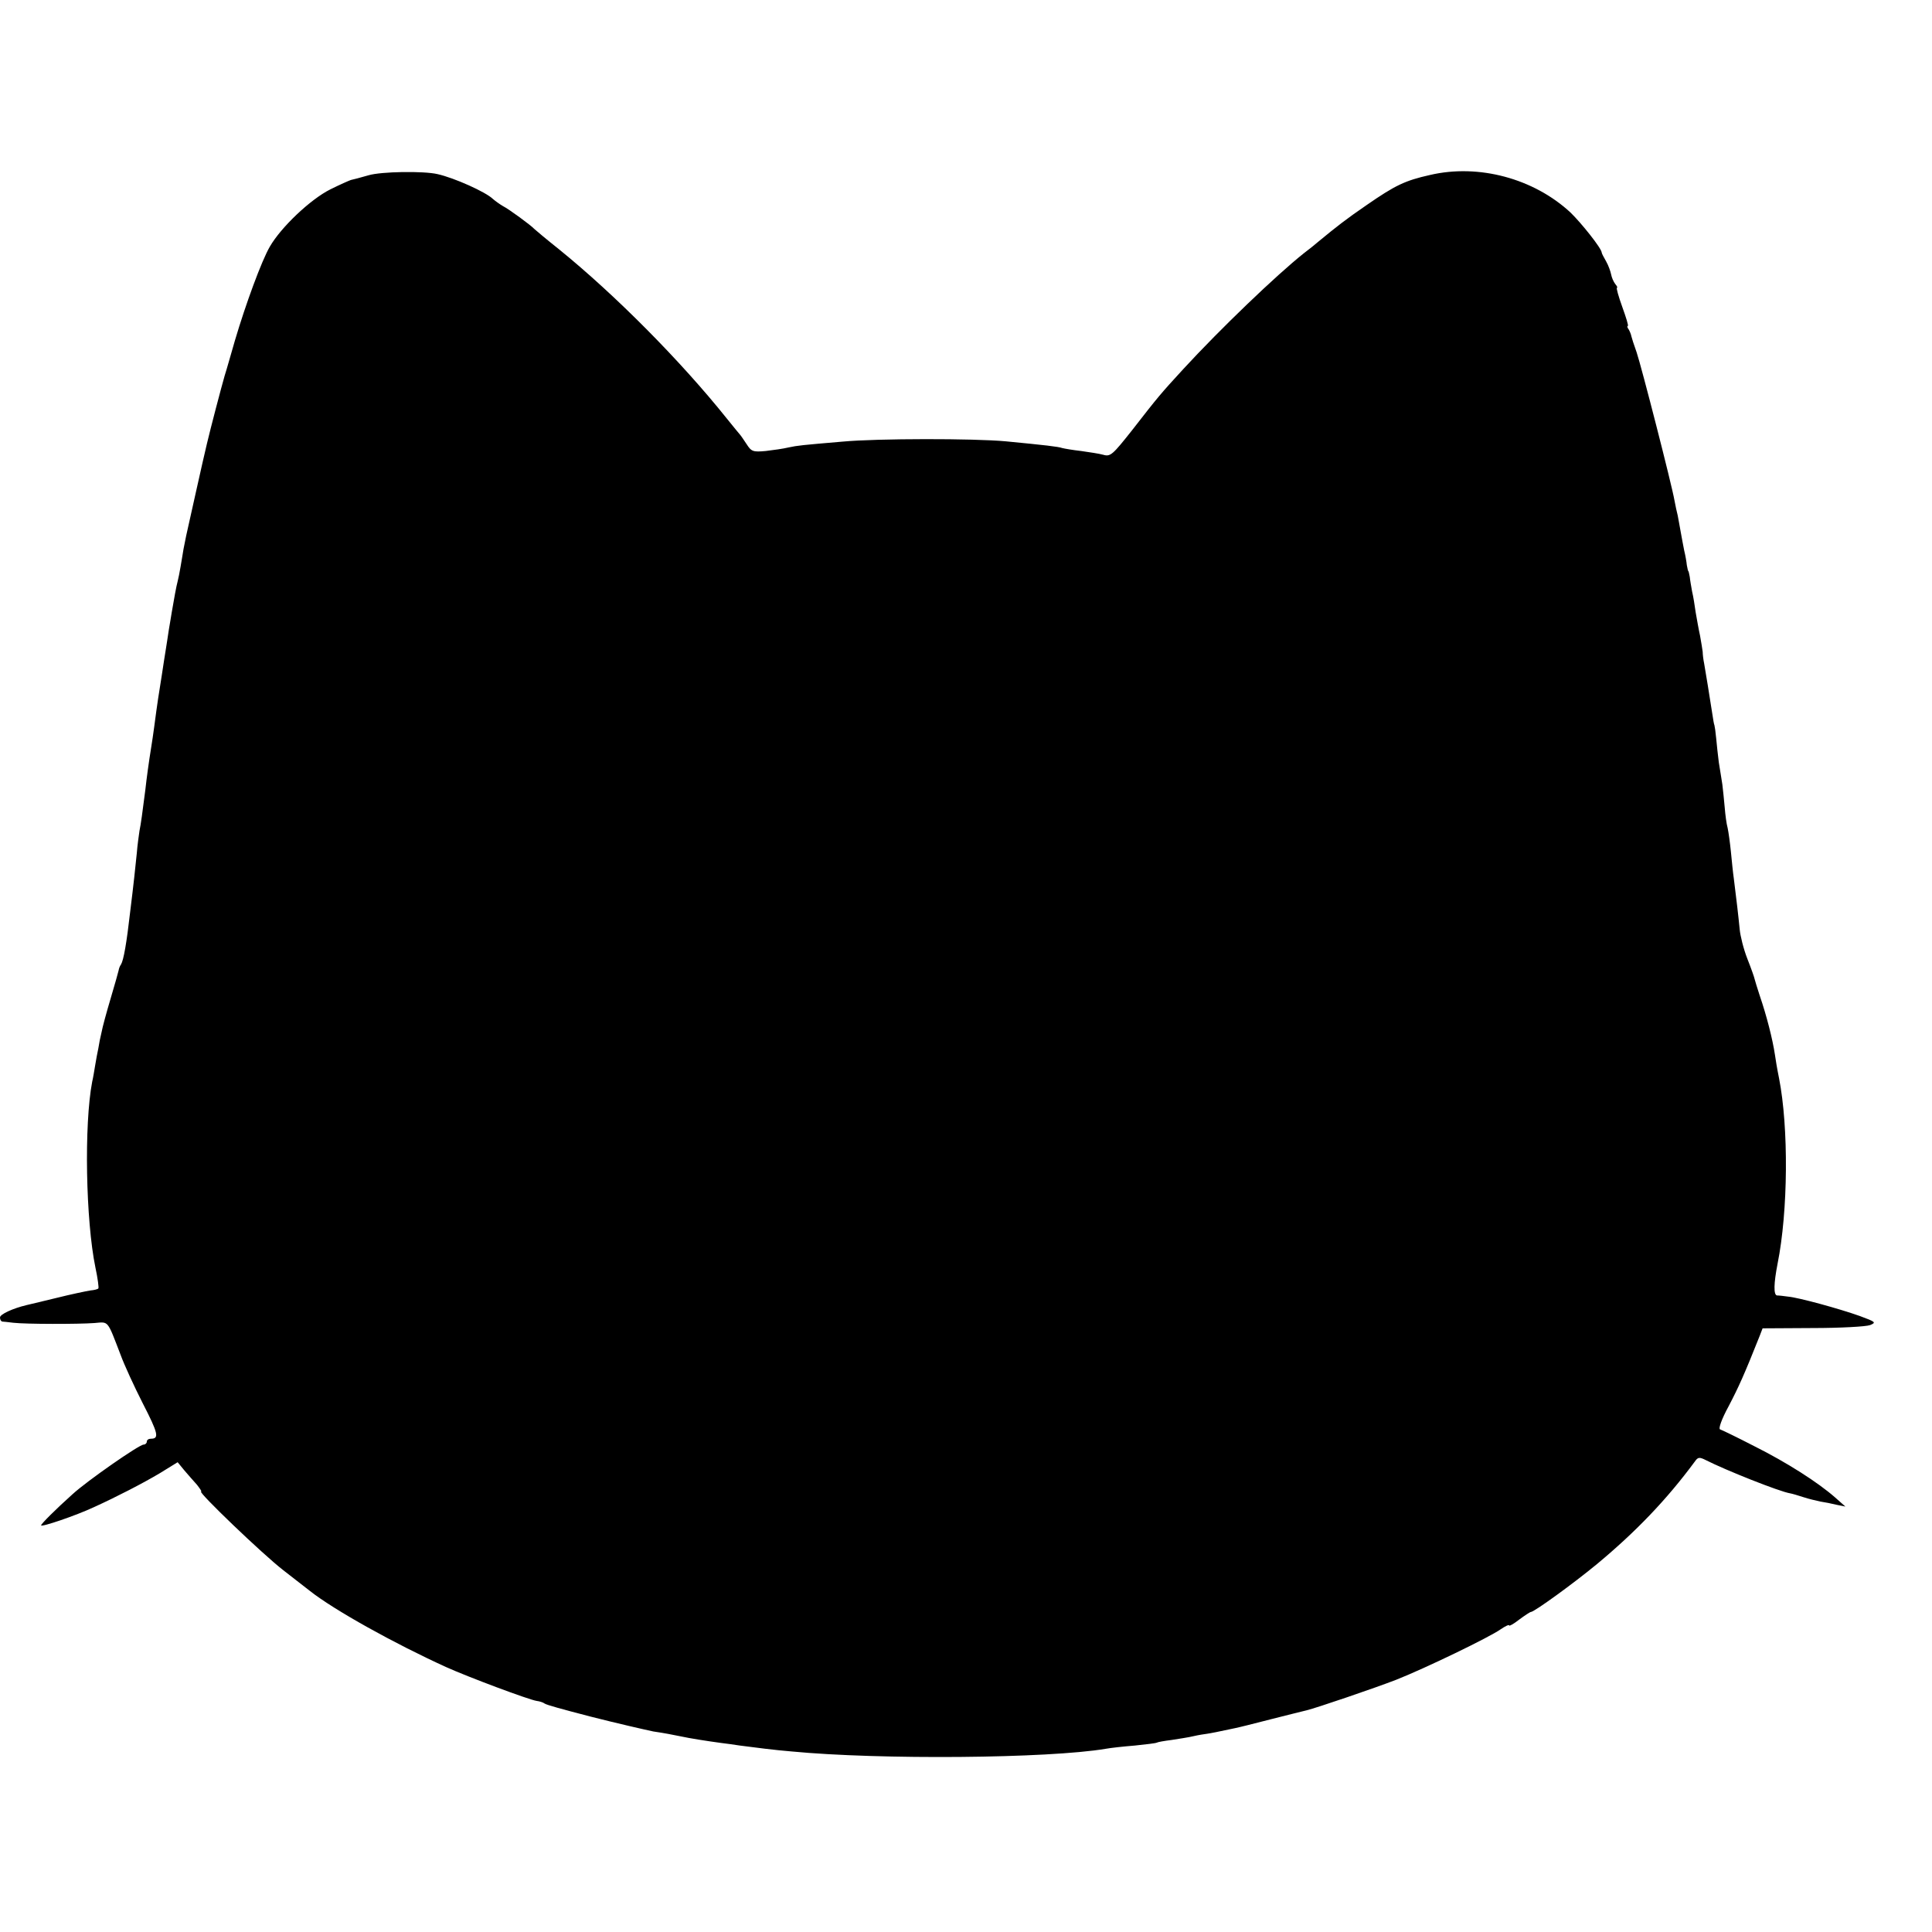 <?xml version="1.0" standalone="no"?>
<!DOCTYPE svg PUBLIC "-//W3C//DTD SVG 20010904//EN"
 "http://www.w3.org/TR/2001/REC-SVG-20010904/DTD/svg10.dtd">
<svg version="1.0" xmlns="http://www.w3.org/2000/svg"
 width="658pt" height="658pt" viewBox="0 0 658 658"
 preserveAspectRatio="xMidYMid meet">
<g transform="translate(0,658) scale(0.1,-0.1)"
fill="#000000" stroke="none">
<path d="M1255 5983 c-27 -8 -55 -15 -60 -16 -6 -2 -38 -16 -70 -32 -68 -34
-168 -129 -206 -195 -28 -48 -82 -195 -119 -320 -12 -41 -27 -95 -35 -120 -11
-38 -48 -179 -60 -230 -11 -44 -67 -298 -71 -315 -2 -11 -6 -31 -9 -45 -2 -14
-7 -41 -10 -60 -3 -19 -8 -42 -10 -50 -4 -14 -13 -63 -20 -105 -2 -11 -6 -38
-10 -60 -3 -22 -8 -51 -10 -65 -2 -14 -9 -54 -14 -90 -10 -62 -15 -93 -26
-177 -3 -21 -7 -51 -10 -68 -8 -49 -16 -108 -20 -145 -10 -78 -15 -116 -20
-140 -2 -14 -7 -48 -9 -75 -5 -49 -11 -107 -22 -195 -13 -114 -23 -170 -32
-185 -4 -5 -7 -14 -8 -20 -1 -5 -13 -48 -27 -95 -14 -47 -28 -98 -31 -115 -4
-16 -9 -41 -11 -55 -3 -14 -8 -40 -11 -59 -3 -18 -7 -43 -10 -55 -28 -146 -22
-473 11 -633 8 -37 12 -69 10 -71 -2 -3 -15 -6 -27 -7 -13 -2 -66 -13 -118
-26 -52 -13 -97 -23 -100 -24 -46 -11 -90 -31 -90 -42 0 -7 3 -13 8 -14 4 0
20 -2 37 -4 43 -5 222 -5 276 -1 50 4 43 13 90 -109 12 -33 46 -107 75 -164
53 -103 57 -121 28 -121 -8 0 -14 -4 -14 -10 0 -5 -5 -10 -11 -10 -15 0 -193
-124 -242 -169 -57 -51 -107 -101 -107 -106 0 -7 118 33 180 62 77 35 168 82
225 116 l60 37 23 -28 c13 -15 32 -37 43 -49 10 -13 17 -23 14 -23 -13 0 209
-213 280 -268 44 -34 85 -66 90 -70 82 -65 289 -180 465 -260 73 -33 281 -111
308 -115 9 -1 22 -5 27 -9 8 -5 55 -18 155 -44 90 -23 191 -46 215 -51 41 -6
65 -11 95 -17 27 -6 90 -16 135 -22 17 -2 46 -6 65 -9 45 -6 124 -16 175 -20
302 -29 875 -24 1071 9 16 3 61 8 99 11 39 4 72 8 75 10 3 2 26 6 50 9 25 4
59 9 75 13 17 4 37 7 45 8 14 2 39 7 95 19 11 2 67 16 125 31 58 15 112 28
120 30 33 8 230 75 305 104 101 40 318 145 356 172 16 11 29 17 29 13 0 -3 15
5 34 20 19 14 37 26 40 26 11 0 145 97 226 164 131 109 236 218 332 348 11 16
16 16 38 5 67 -34 250 -107 287 -113 6 -1 27 -7 45 -13 18 -6 44 -12 58 -15
14 -2 39 -7 55 -11 l30 -6 -35 31 c-58 51 -164 119 -276 175 -58 30 -110 55
-116 57 -6 2 6 36 29 78 34 65 54 109 106 240 l10 26 171 1 c94 0 182 5 195
10 22 9 19 11 -35 31 -70 25 -209 63 -244 66 -14 2 -31 4 -38 4 -12 2 -11 41
2 108 36 179 38 464 5 632 -6 29 -12 65 -14 80 -8 53 -28 132 -52 202 -8 25
-16 50 -17 55 -1 6 -12 37 -25 70 -13 33 -24 78 -26 100 -4 42 -12 110 -20
173 -3 20 -7 62 -10 92 -3 30 -8 66 -11 80 -4 14 -8 45 -10 70 -2 25 -6 60 -8
78 -3 18 -8 52 -12 75 -3 23 -7 60 -9 82 -2 22 -5 42 -6 45 -2 6 -2 4 -13 75
-7 46 -11 69 -22 135 -3 14 -5 32 -5 40 -1 8 -5 33 -9 55 -5 22 -11 58 -15 80
-3 22 -8 54 -12 70 -3 17 -7 39 -8 50 -2 11 -4 20 -5 20 -1 0 -3 9 -5 20 -1
11 -5 34 -9 50 -3 17 -9 45 -12 64 -3 18 -8 43 -10 55 -3 11 -8 35 -11 51 -9
53 -113 458 -129 505 -9 25 -17 50 -18 55 -1 6 -5 16 -9 23 -5 6 -6 12 -3 12
3 0 -6 29 -19 65 -13 36 -21 65 -18 65 3 0 0 6 -6 13 -6 8 -12 22 -14 33 -2
10 -9 30 -17 44 -8 14 -15 27 -15 30 -1 15 -69 100 -106 136 -125 116 -313
167 -479 128 -85 -19 -118 -35 -215 -102 -70 -48 -102 -73 -165 -125 -8 -7
-30 -25 -50 -40 -93 -74 -283 -256 -410 -394 -78 -85 -84 -92 -175 -209 -65
-82 -73 -90 -97 -83 -14 4 -48 9 -76 13 -27 3 -56 8 -64 10 -14 5 -59 10 -193
23 -108 10 -437 10 -555 -1 -140 -12 -152 -13 -185 -20 -16 -4 -51 -9 -77 -12
-43 -4 -49 -2 -65 23 -10 15 -20 30 -23 33 -3 3 -23 28 -45 55 -156 195 -379
420 -570 575 -44 35 -82 67 -85 70 -12 13 -87 68 -107 78 -12 7 -27 18 -35 25
-24 23 -130 71 -188 84 -47 11 -191 9 -235 -4z"/>
</g>
</svg>

